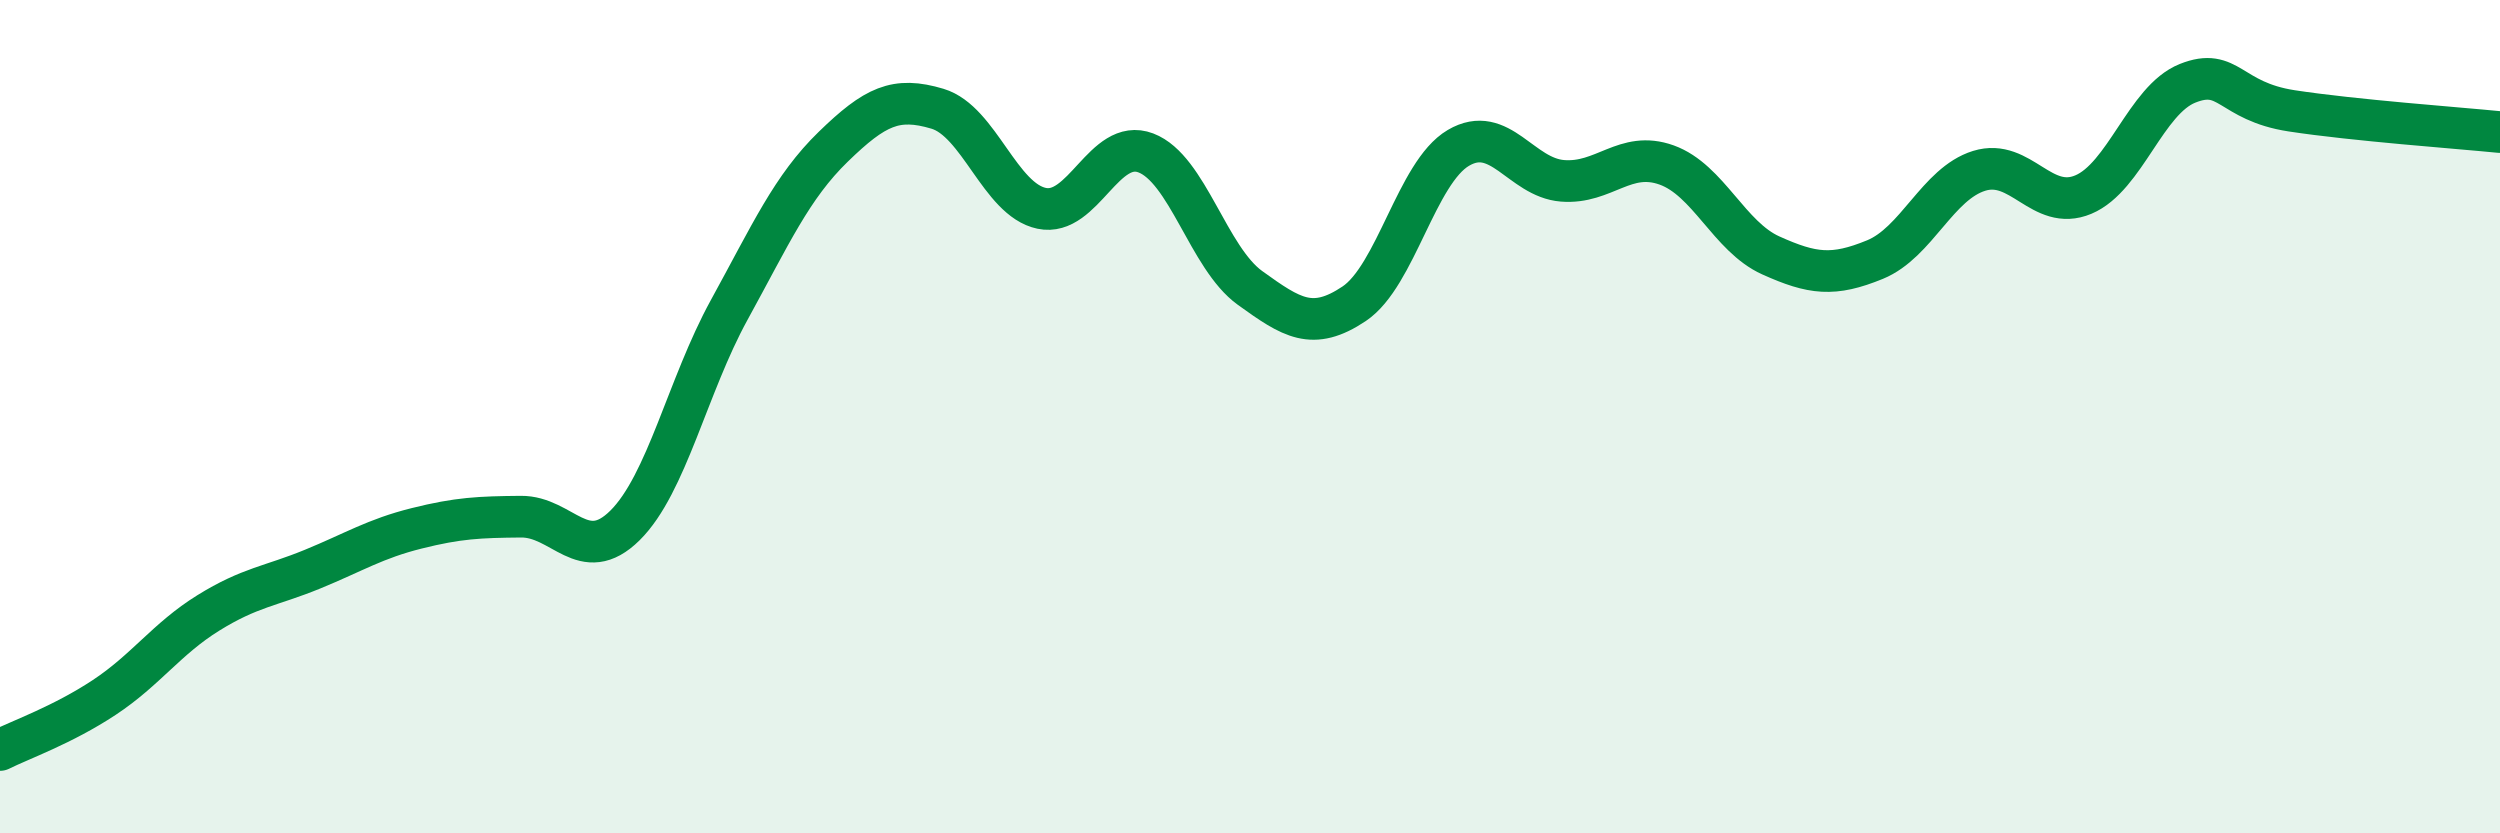 
    <svg width="60" height="20" viewBox="0 0 60 20" xmlns="http://www.w3.org/2000/svg">
      <path
        d="M 0,18 C 0.5,17.75 1.5,17.4 2.5,16.74 C 3.5,16.08 4,15.33 5,14.71 C 6,14.09 6.5,14.07 7.5,13.66 C 8.5,13.25 9,12.93 10,12.68 C 11,12.43 11.5,12.41 12.5,12.4 C 13.5,12.39 14,13.6 15,12.61 C 16,11.62 16.5,9.26 17.5,7.44 C 18.5,5.62 19,4.49 20,3.52 C 21,2.55 21.5,2.31 22.5,2.61 C 23.5,2.91 24,4.79 25,5 C 26,5.21 26.5,3.29 27.5,3.67 C 28.5,4.05 29,6.19 30,6.91 C 31,7.63 31.5,7.96 32.5,7.29 C 33.5,6.62 34,4.14 35,3.55 C 36,2.96 36.5,4.26 37.5,4.34 C 38.5,4.42 39,3.6 40,3.96 C 41,4.32 41.5,5.68 42.5,6.13 C 43.5,6.58 44,6.64 45,6.23 C 46,5.82 46.5,4.41 47.5,4.1 C 48.5,3.79 49,5.09 50,4.67 C 51,4.25 51.5,2.4 52.5,2 C 53.5,1.6 53.5,2.43 55,2.66 C 56.5,2.89 59,3.07 60,3.17L60 20L0 20Z"
        fill="#008740"
        opacity="0.1"
        stroke-linecap="round"
        stroke-linejoin="round"
      />
      <path
        d="M 0,18 C 0.5,17.75 1.5,17.4 2.5,16.74 C 3.5,16.08 4,15.33 5,14.71 C 6,14.09 6.5,14.07 7.5,13.66 C 8.5,13.25 9,12.93 10,12.68 C 11,12.43 11.5,12.41 12.5,12.4 C 13.5,12.39 14,13.6 15,12.61 C 16,11.62 16.5,9.26 17.5,7.44 C 18.5,5.62 19,4.49 20,3.52 C 21,2.55 21.5,2.31 22.5,2.61 C 23.5,2.91 24,4.79 25,5 C 26,5.21 26.5,3.29 27.5,3.67 C 28.5,4.05 29,6.19 30,6.91 C 31,7.63 31.5,7.96 32.5,7.29 C 33.5,6.62 34,4.14 35,3.55 C 36,2.96 36.5,4.26 37.5,4.34 C 38.5,4.42 39,3.6 40,3.96 C 41,4.32 41.5,5.68 42.5,6.13 C 43.5,6.58 44,6.64 45,6.23 C 46,5.82 46.5,4.41 47.5,4.1 C 48.5,3.79 49,5.09 50,4.67 C 51,4.25 51.5,2.4 52.5,2 C 53.5,1.6 53.5,2.43 55,2.66 C 56.5,2.89 59,3.07 60,3.17"
        stroke="#008740"
        stroke-width="1"
        fill="none"
        stroke-linecap="round"
        stroke-linejoin="round"
      />
    </svg>
  